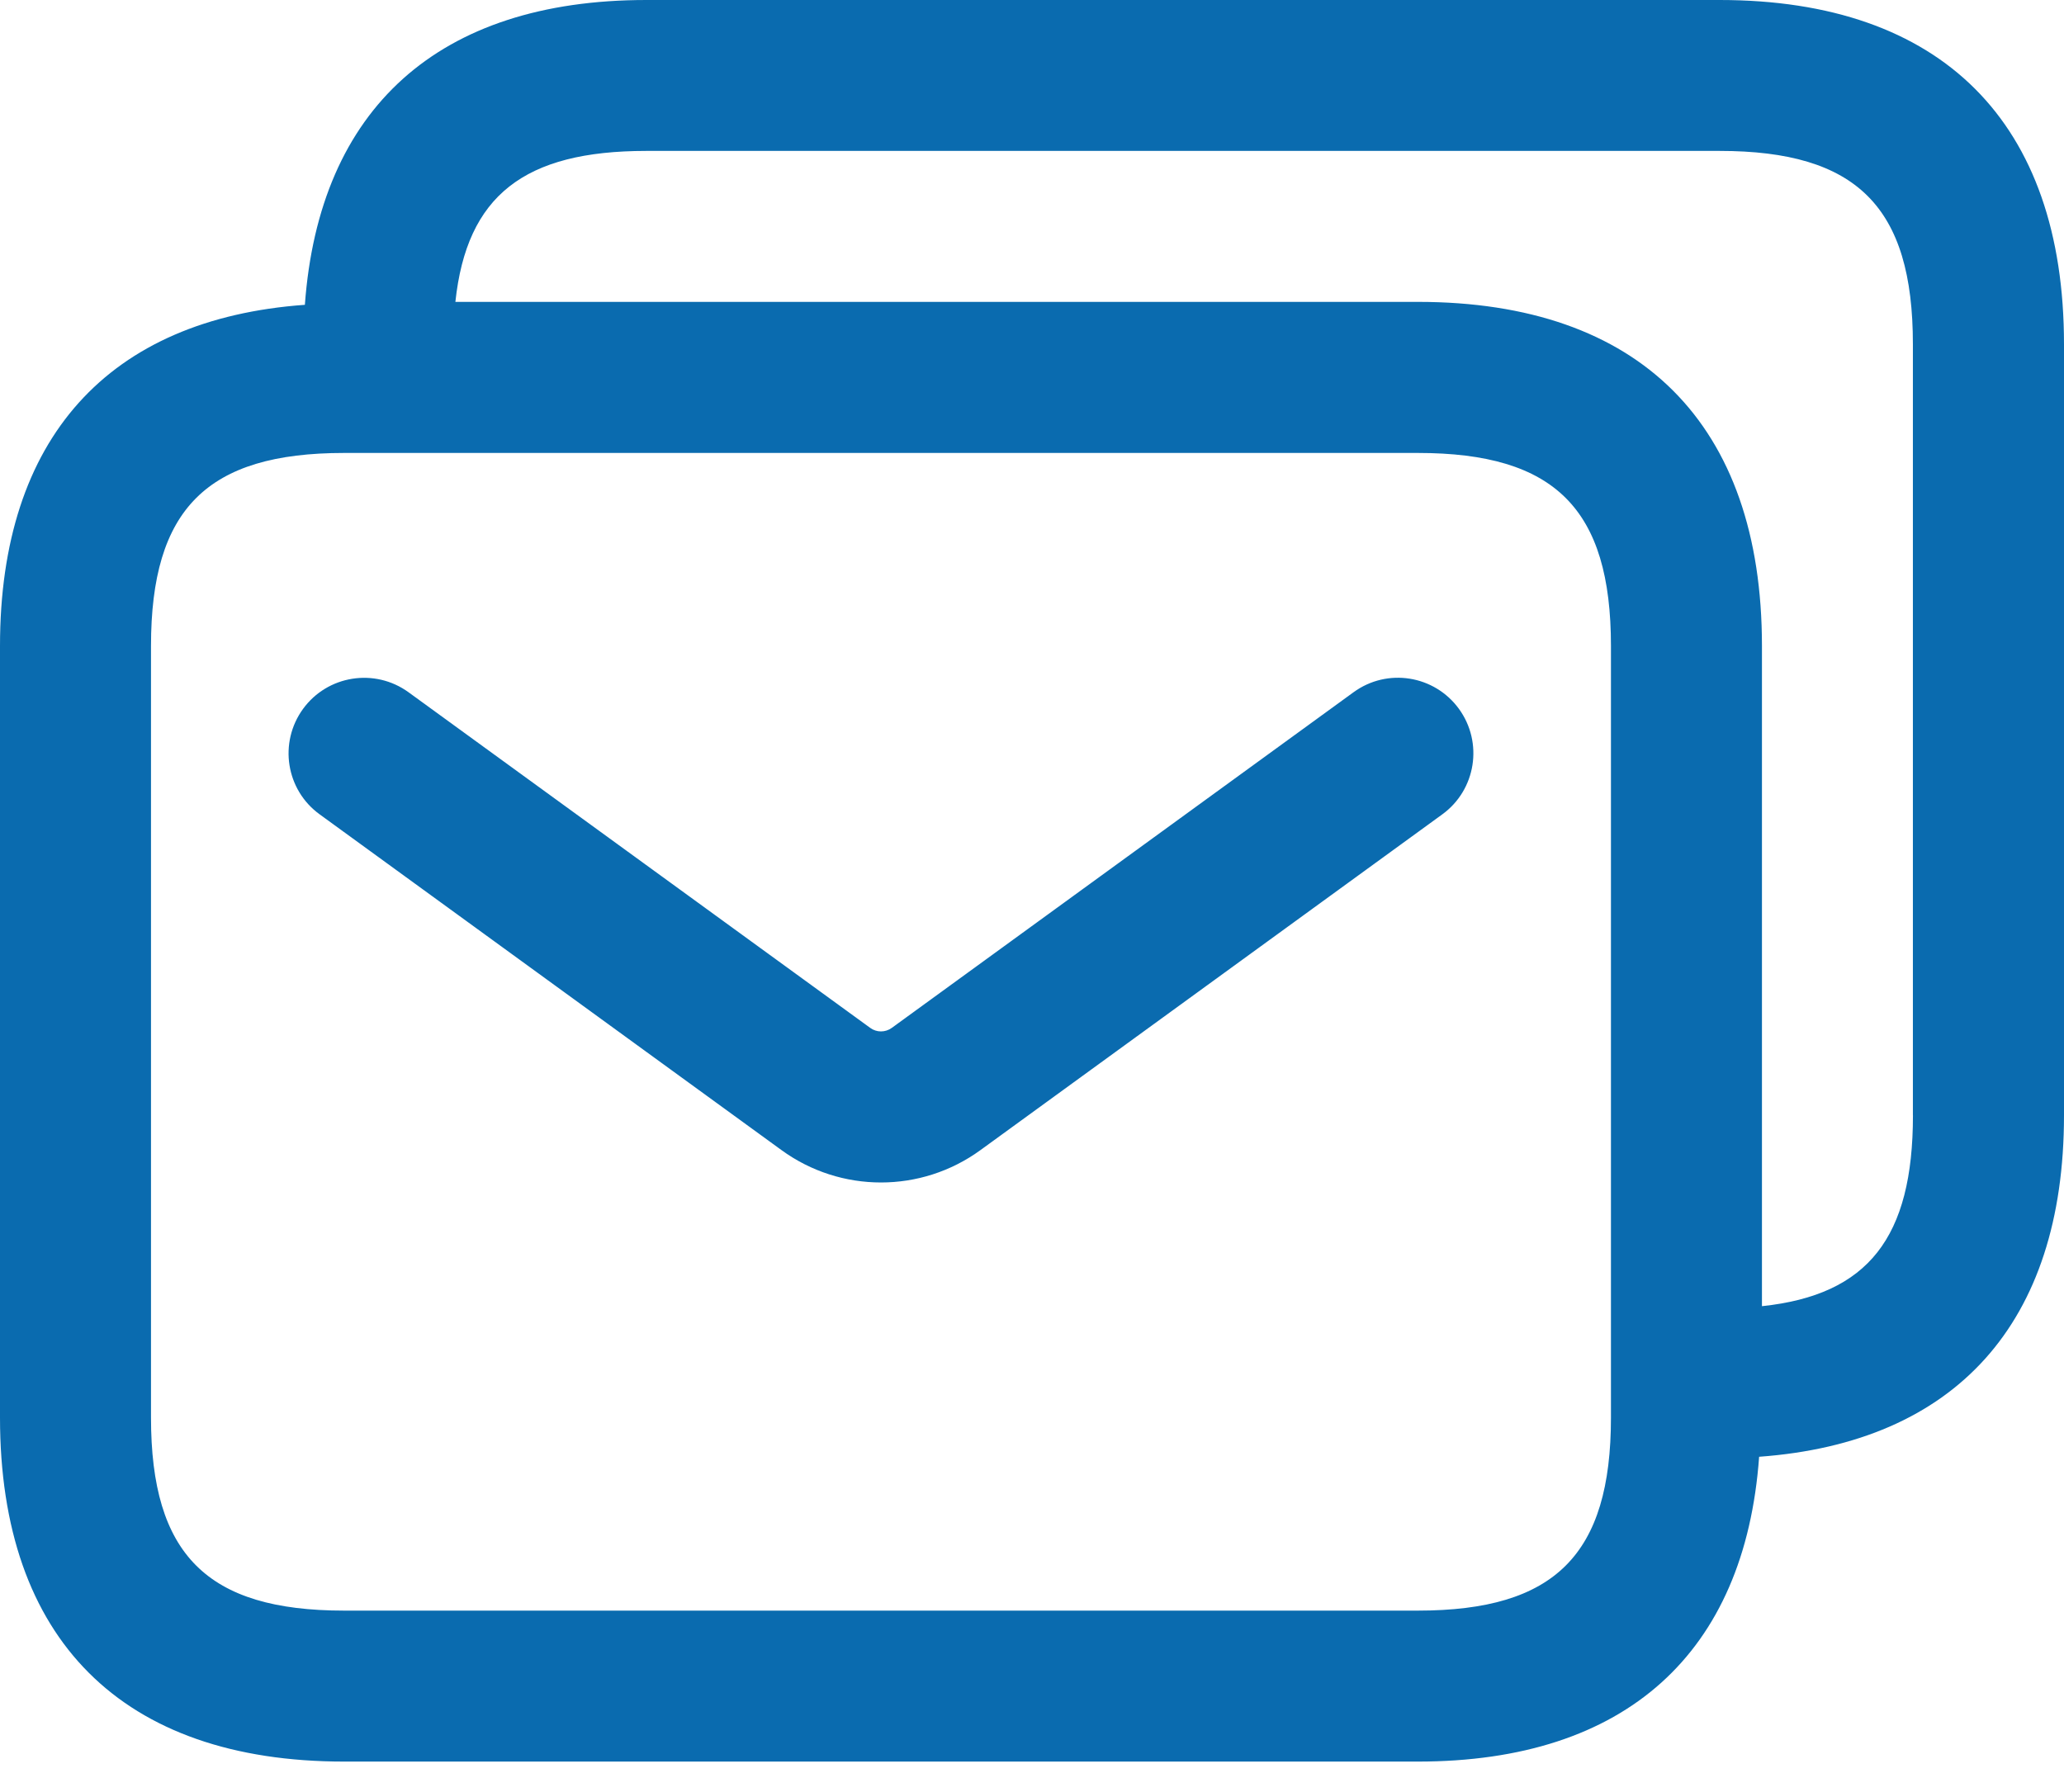 <svg width="38" height="33" viewBox="0 0 38 33" fill="none" xmlns="http://www.w3.org/2000/svg">
<path d="M31.661 0H11.9C8.069 0 5.876 2 5.613 5.613C2 5.874 0 8.063 0 11.895V26.105C0 30.191 2.25 32.439 6.334 32.439H26.105C29.935 32.439 32.126 30.439 32.387 26.826C36 26.563 38 24.37 38 20.538V6.34C38 2.252 35.748 0 31.661 0ZM29.659 26.105C29.659 28.628 28.628 29.659 26.105 29.659H6.334C3.811 29.659 2.78 28.628 2.78 26.105V11.895C2.78 9.372 3.811 8.341 6.334 8.341H26.105C28.628 8.341 29.659 9.372 29.659 11.895V26.105ZM35.219 20.538C35.219 22.787 34.397 23.846 32.439 24.053V11.893C32.439 7.808 30.189 5.559 26.105 5.559H8.384C8.593 3.6 9.652 2.779 11.899 2.779H31.659C34.185 2.779 35.218 3.809 35.218 6.338V20.538H35.219ZM26.86 13.053C27.312 13.675 27.174 14.546 26.554 14.996L18.055 21.176C17.506 21.577 16.861 21.775 16.22 21.775C15.578 21.775 14.933 21.577 14.384 21.176L5.885 14.996C5.264 14.546 5.127 13.676 5.58 13.053C6.03 12.436 6.898 12.295 7.522 12.748L16.021 18.928C16.14 19.015 16.299 19.015 16.419 18.928L24.919 12.748C25.542 12.293 26.409 12.434 26.86 13.053Z" fill="#0A6BAF"/>
</svg>
